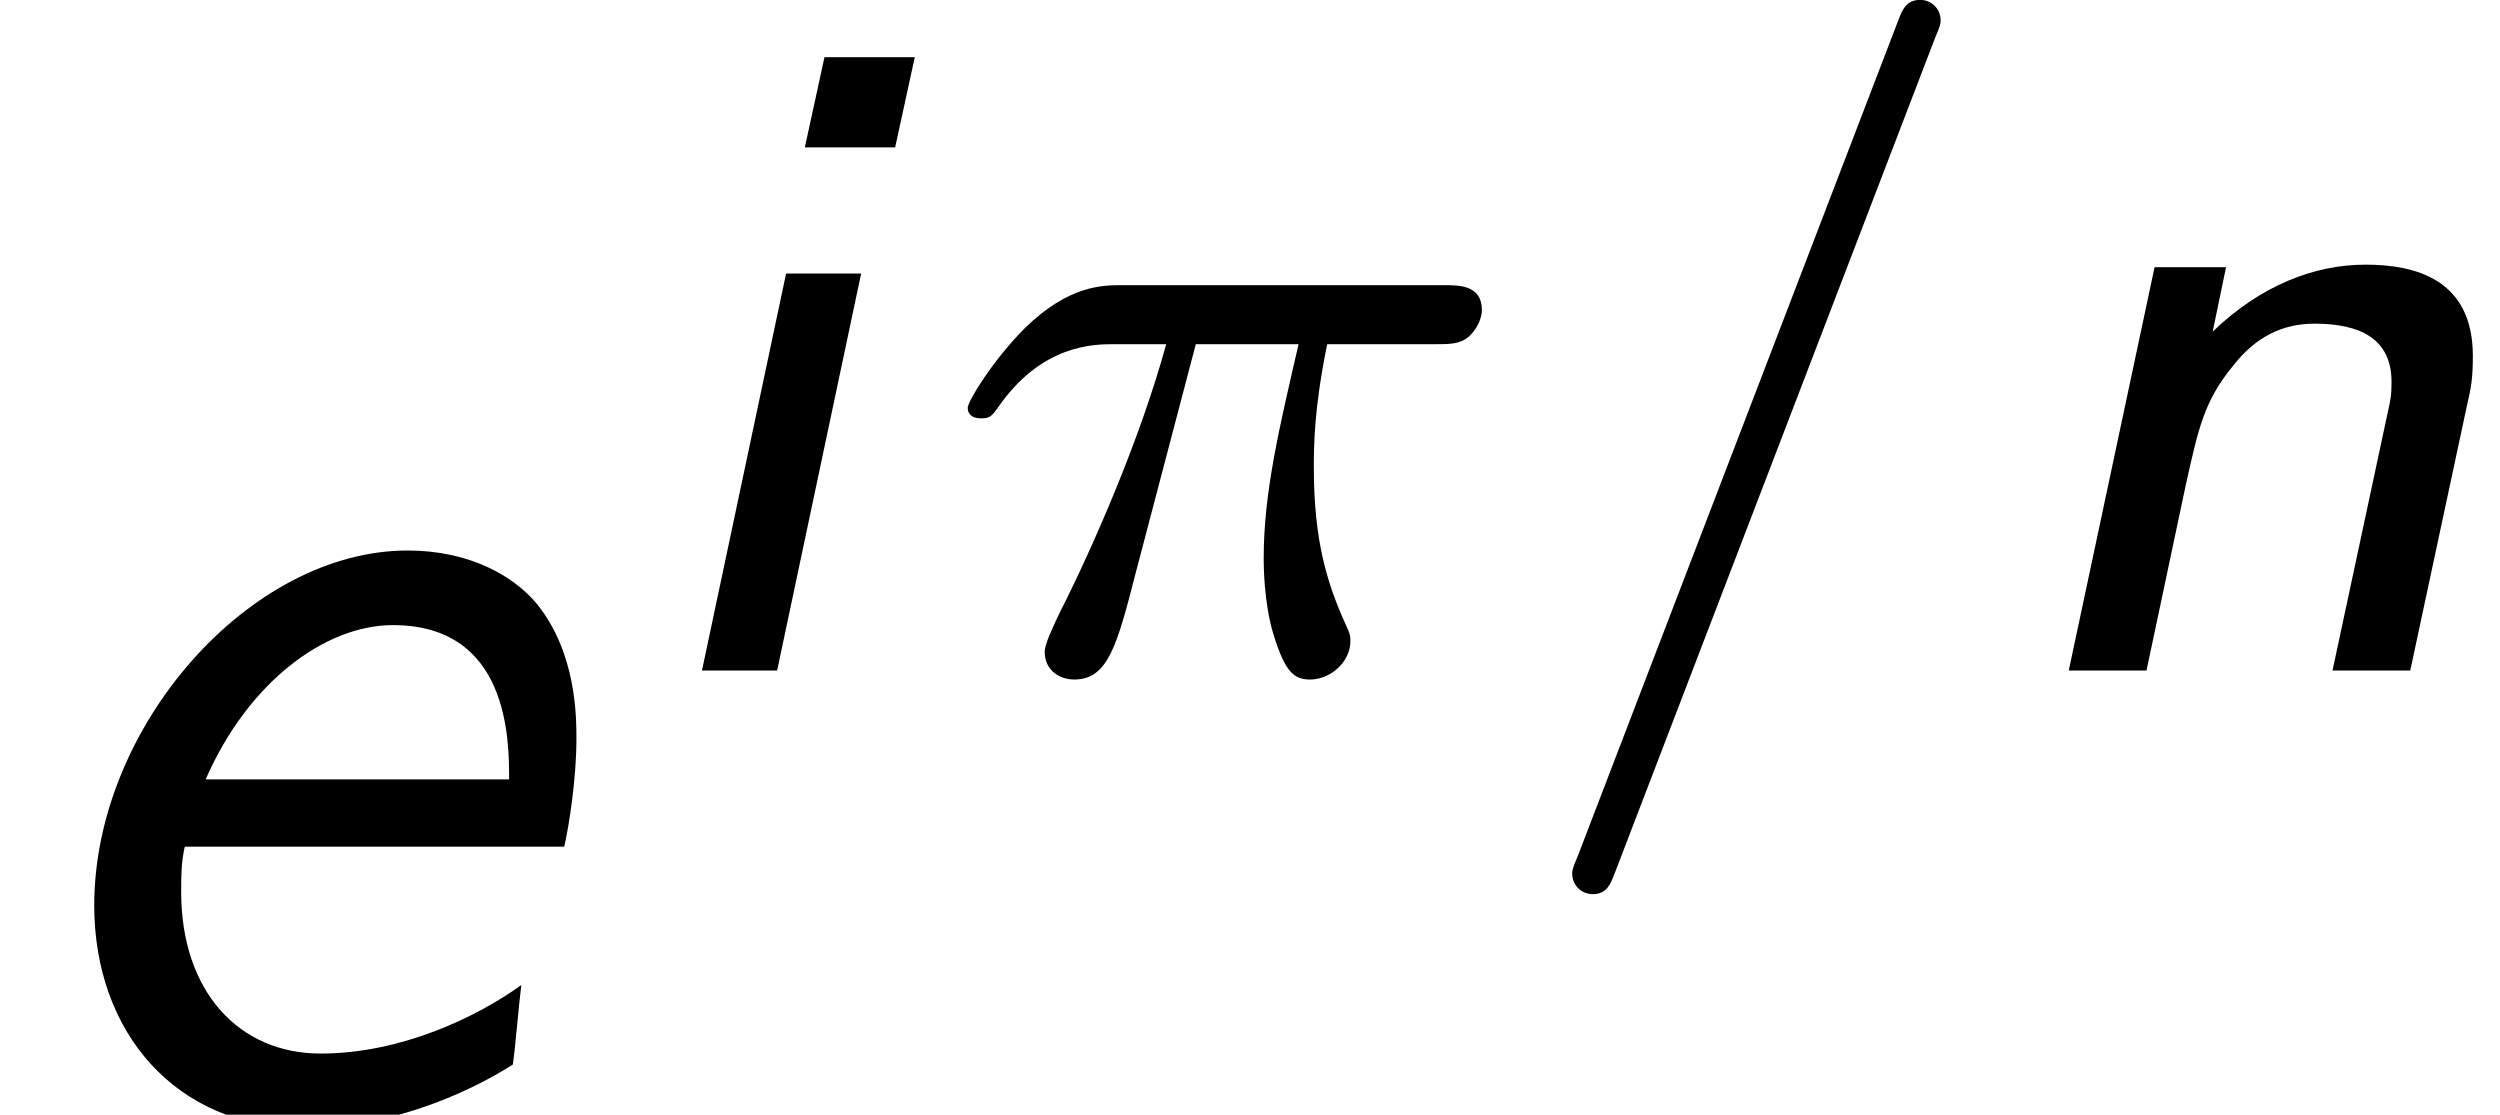 <?xml version='1.0' encoding='UTF-8'?>
<!-- This file was generated by dvisvgm 2.13.3 -->
<svg version='1.1' xmlns='http://www.w3.org/2000/svg' xmlns:xlink='http://www.w3.org/1999/xlink' width='22.284pt' height='9.936pt' viewBox='70.735 58.806 22.284 9.936'>
<defs>
<path id='g1-101' d='M5.029-2.389C5.073-2.575 5.138-3 5.138-3.349C5.138-3.545 5.138-4.113 4.789-4.549C4.582-4.8 4.189-5.029 3.633-5.029C2.225-5.029 .84-3.458 .84-1.865C.84-.742 1.56 .12 2.716 .12C3.447 .12 4.145-.175 4.571-.447C4.593-.589 4.625-.993 4.647-1.156C4.255-.873 3.578-.545 2.858-.545C2.127-.545 1.615-1.102 1.615-1.985C1.615-2.127 1.615-2.247 1.647-2.389H5.029ZM1.833-2.989C2.215-3.862 2.902-4.364 3.502-4.364C4.538-4.364 4.538-3.338 4.538-2.989H1.833Z'/>
<path id='g2-25' d='M2.264-2.909H3.18C3.013-2.184 2.869-1.594 2.869-1.004C2.869-.948 2.869-.606 2.957-.319C3.061 .016 3.14 .08 3.284 .08C3.459 .08 3.642-.072 3.642-.263C3.642-.319 3.634-.335 3.602-.406C3.435-.773 3.316-1.156 3.316-1.809C3.316-1.993 3.316-2.327 3.435-2.909H4.4C4.527-2.909 4.615-2.909 4.694-2.973C4.79-3.061 4.814-3.164 4.814-3.212C4.814-3.435 4.615-3.435 4.479-3.435H1.602C1.435-3.435 1.132-3.435 .741-3.053C.454-2.766 .231-2.399 .231-2.343C.231-2.271 .287-2.248 .351-2.248C.43-2.248 .446-2.271 .494-2.335C.885-2.909 1.355-2.909 1.538-2.909H2C1.769-2.064 1.347-1.1 1.052-.518C.996-.399 .917-.239 .917-.167C.917 0 1.052 .08 1.18 .08C1.482 .08 1.562-.223 1.73-.877L2.264-2.909Z'/>
<path id='g2-61' d='M3.706-5.643C3.754-5.754 3.754-5.77 3.754-5.794C3.754-5.898 3.674-5.978 3.571-5.978C3.443-5.978 3.411-5.882 3.379-5.802L.518 1.658C.47 1.769 .47 1.785 .47 1.809C.47 1.913 .55 1.993 .654 1.993C.781 1.993 .813 1.897 .845 1.817L3.706-5.643Z'/>
<path id='g0-105' d='M2.566-5.467H1.761L1.586-4.663H2.391L2.566-5.467ZM.669 0H1.339L2.088-3.539H1.419L.669 0Z'/>
<path id='g0-110' d='M4.216-2.383C4.248-2.519 4.264-2.606 4.264-2.805C4.264-3.491 3.746-3.618 3.308-3.618C2.853-3.618 2.375-3.435 1.945-3.021L2.064-3.595H1.427L.662 0H1.355L1.706-1.658C1.817-2.152 1.865-2.399 2.128-2.718C2.327-2.973 2.566-3.092 2.853-3.092C3.26-3.092 3.539-2.957 3.539-2.574C3.539-2.455 3.531-2.431 3.523-2.383L3.013 0H3.706L4.216-2.383Z'/>
</defs>
<g id='page1'>
<use x='70.735' y='68.742' xlink:href='#g1-101'/>
<use x='76.323' y='64.783' xlink:href='#g0-105'/>
<use x='79.13' y='64.783' xlink:href='#g2-25'/>
<use x='84.279' y='64.783' xlink:href='#g2-61'/>
<use x='88.513' y='64.783' xlink:href='#g0-110'/>
</g>
</svg><!--Rendered by QuickLaTeX.com-->